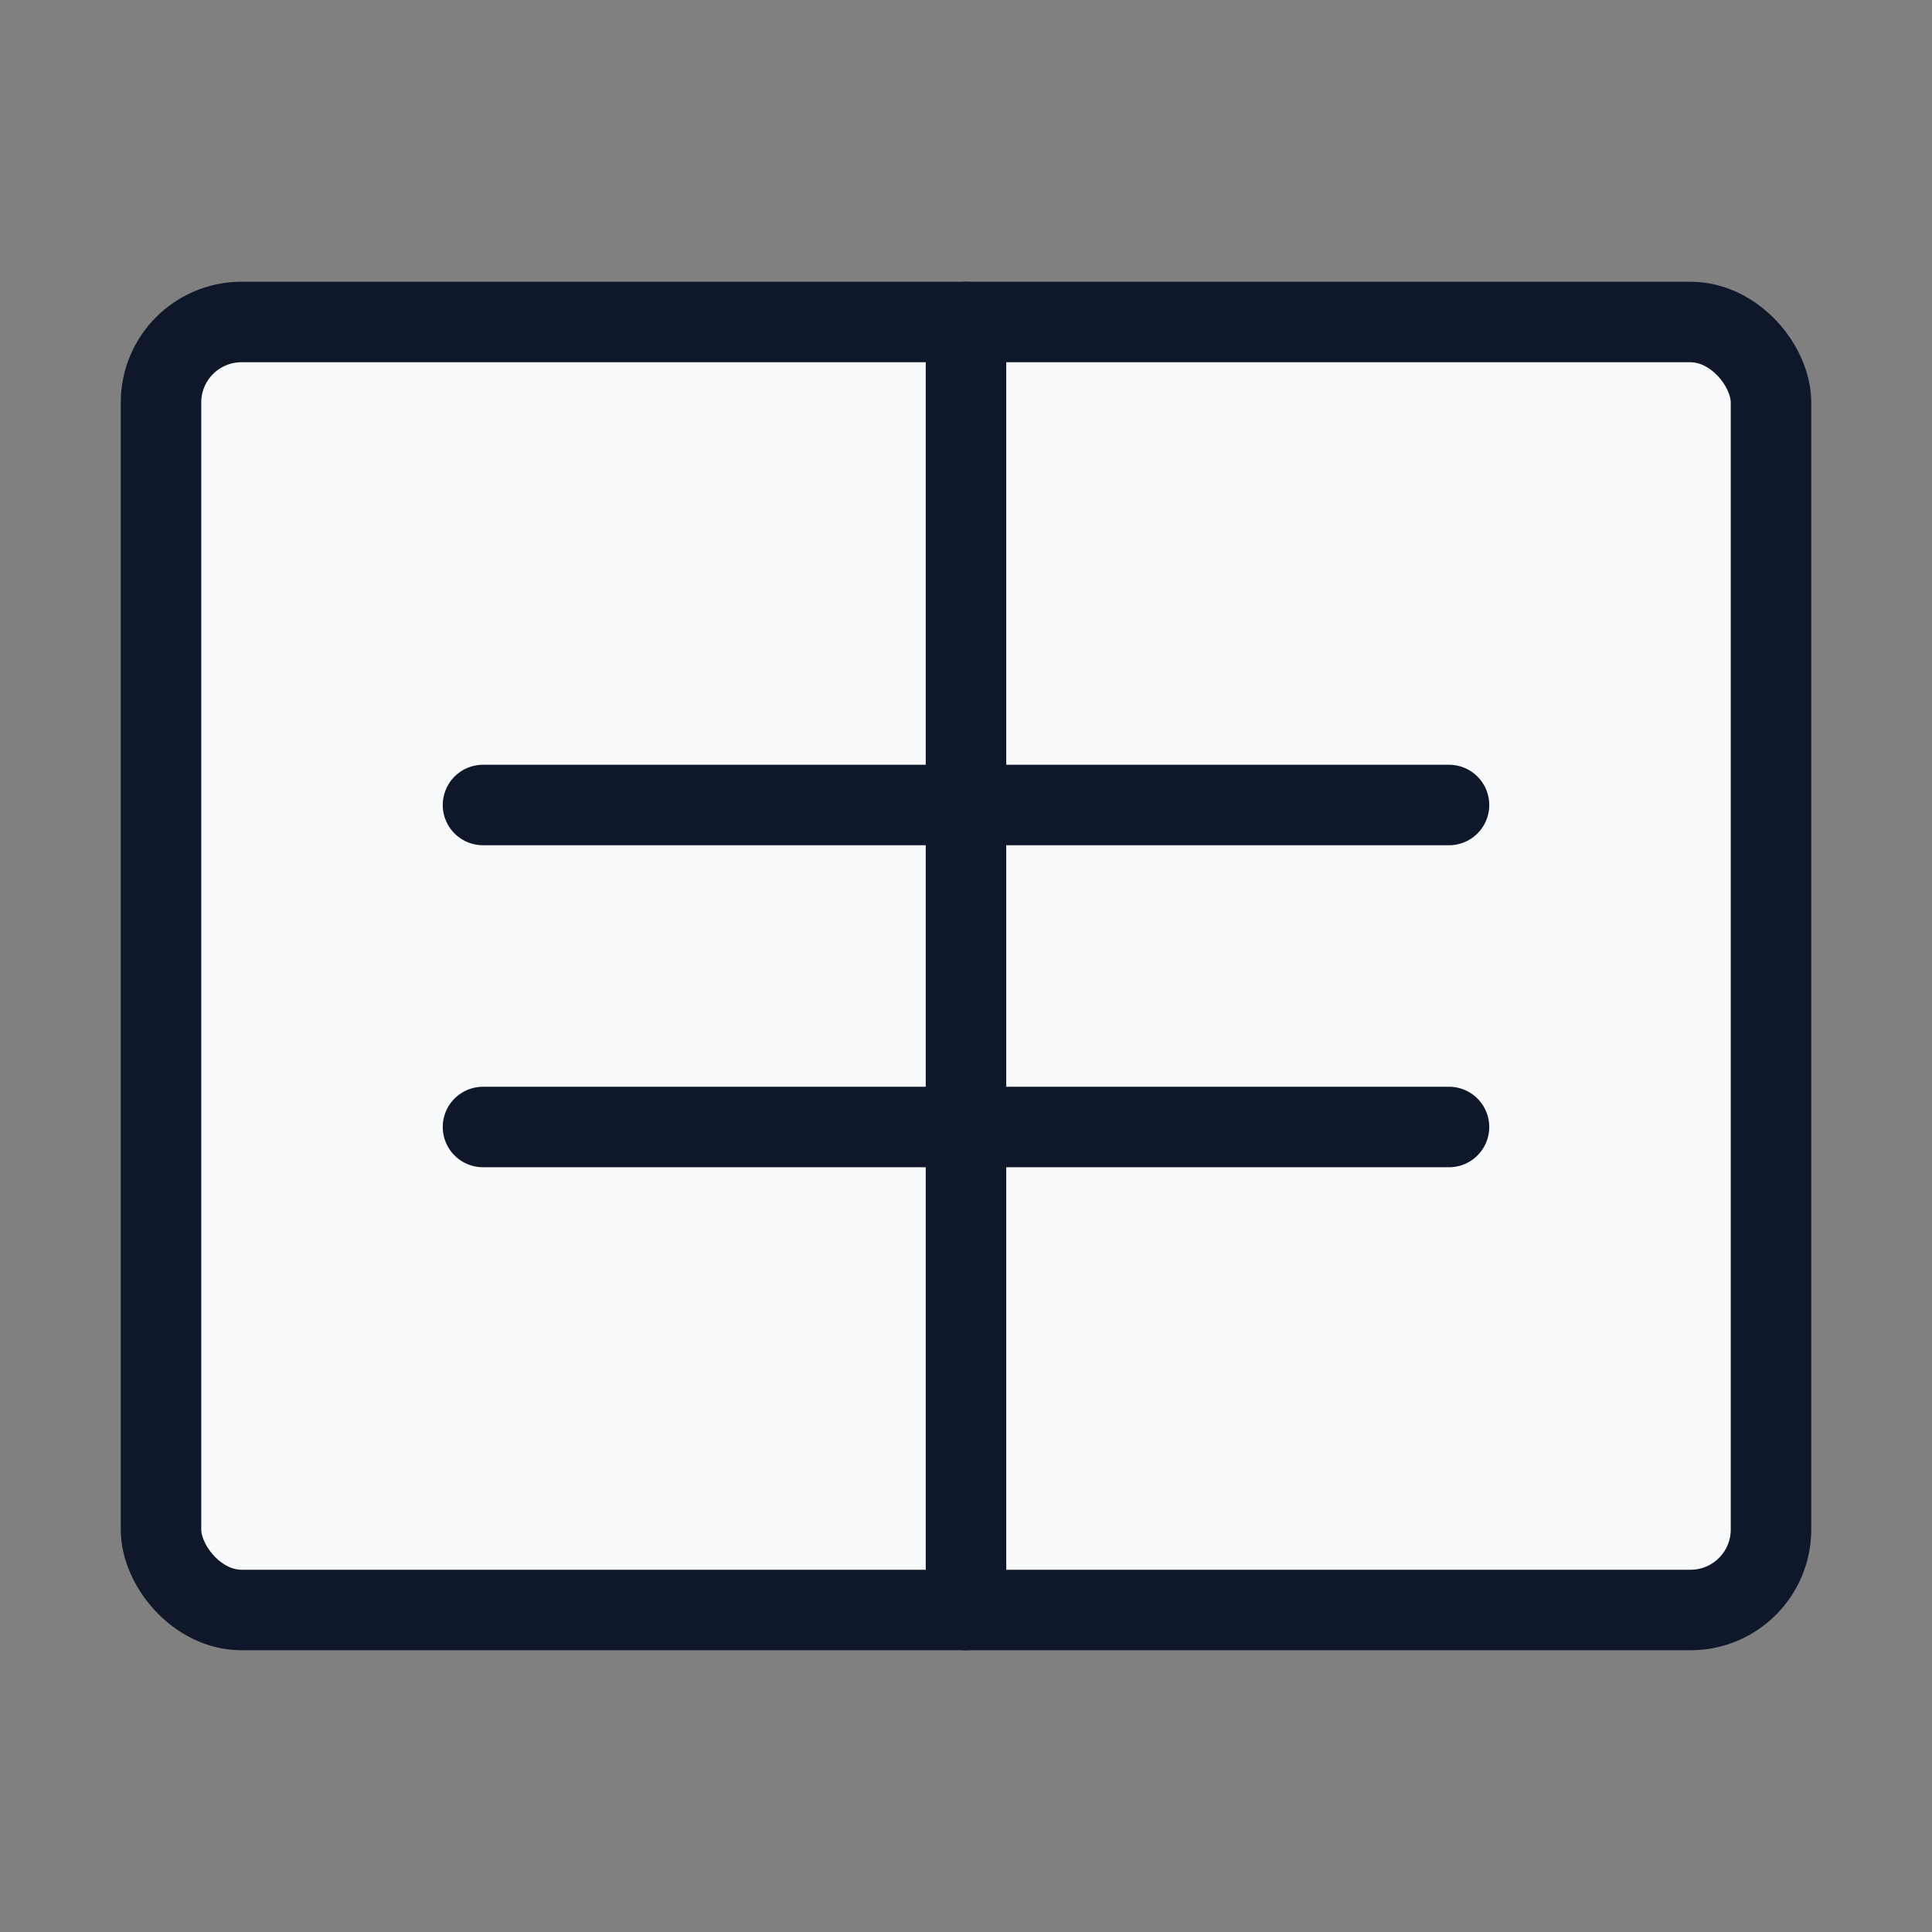 <svg xmlns="http://www.w3.org/2000/svg" viewBox="0 0 48 48" fill="none" stroke="#0F172A" stroke-width="2" stroke-linecap="round" stroke-linejoin="round">
  <rect x="0" y="0" width="48" height="48" fill="#808080" stroke="none"/>
  <rect x="4" y="8" width="40" height="32" rx="2" ry="2" fill="#F8FAFC" />
  <path d="M12 20h24" />
  <path d="M12 28h24" />
  <path d="M24 8v32" />
</svg>